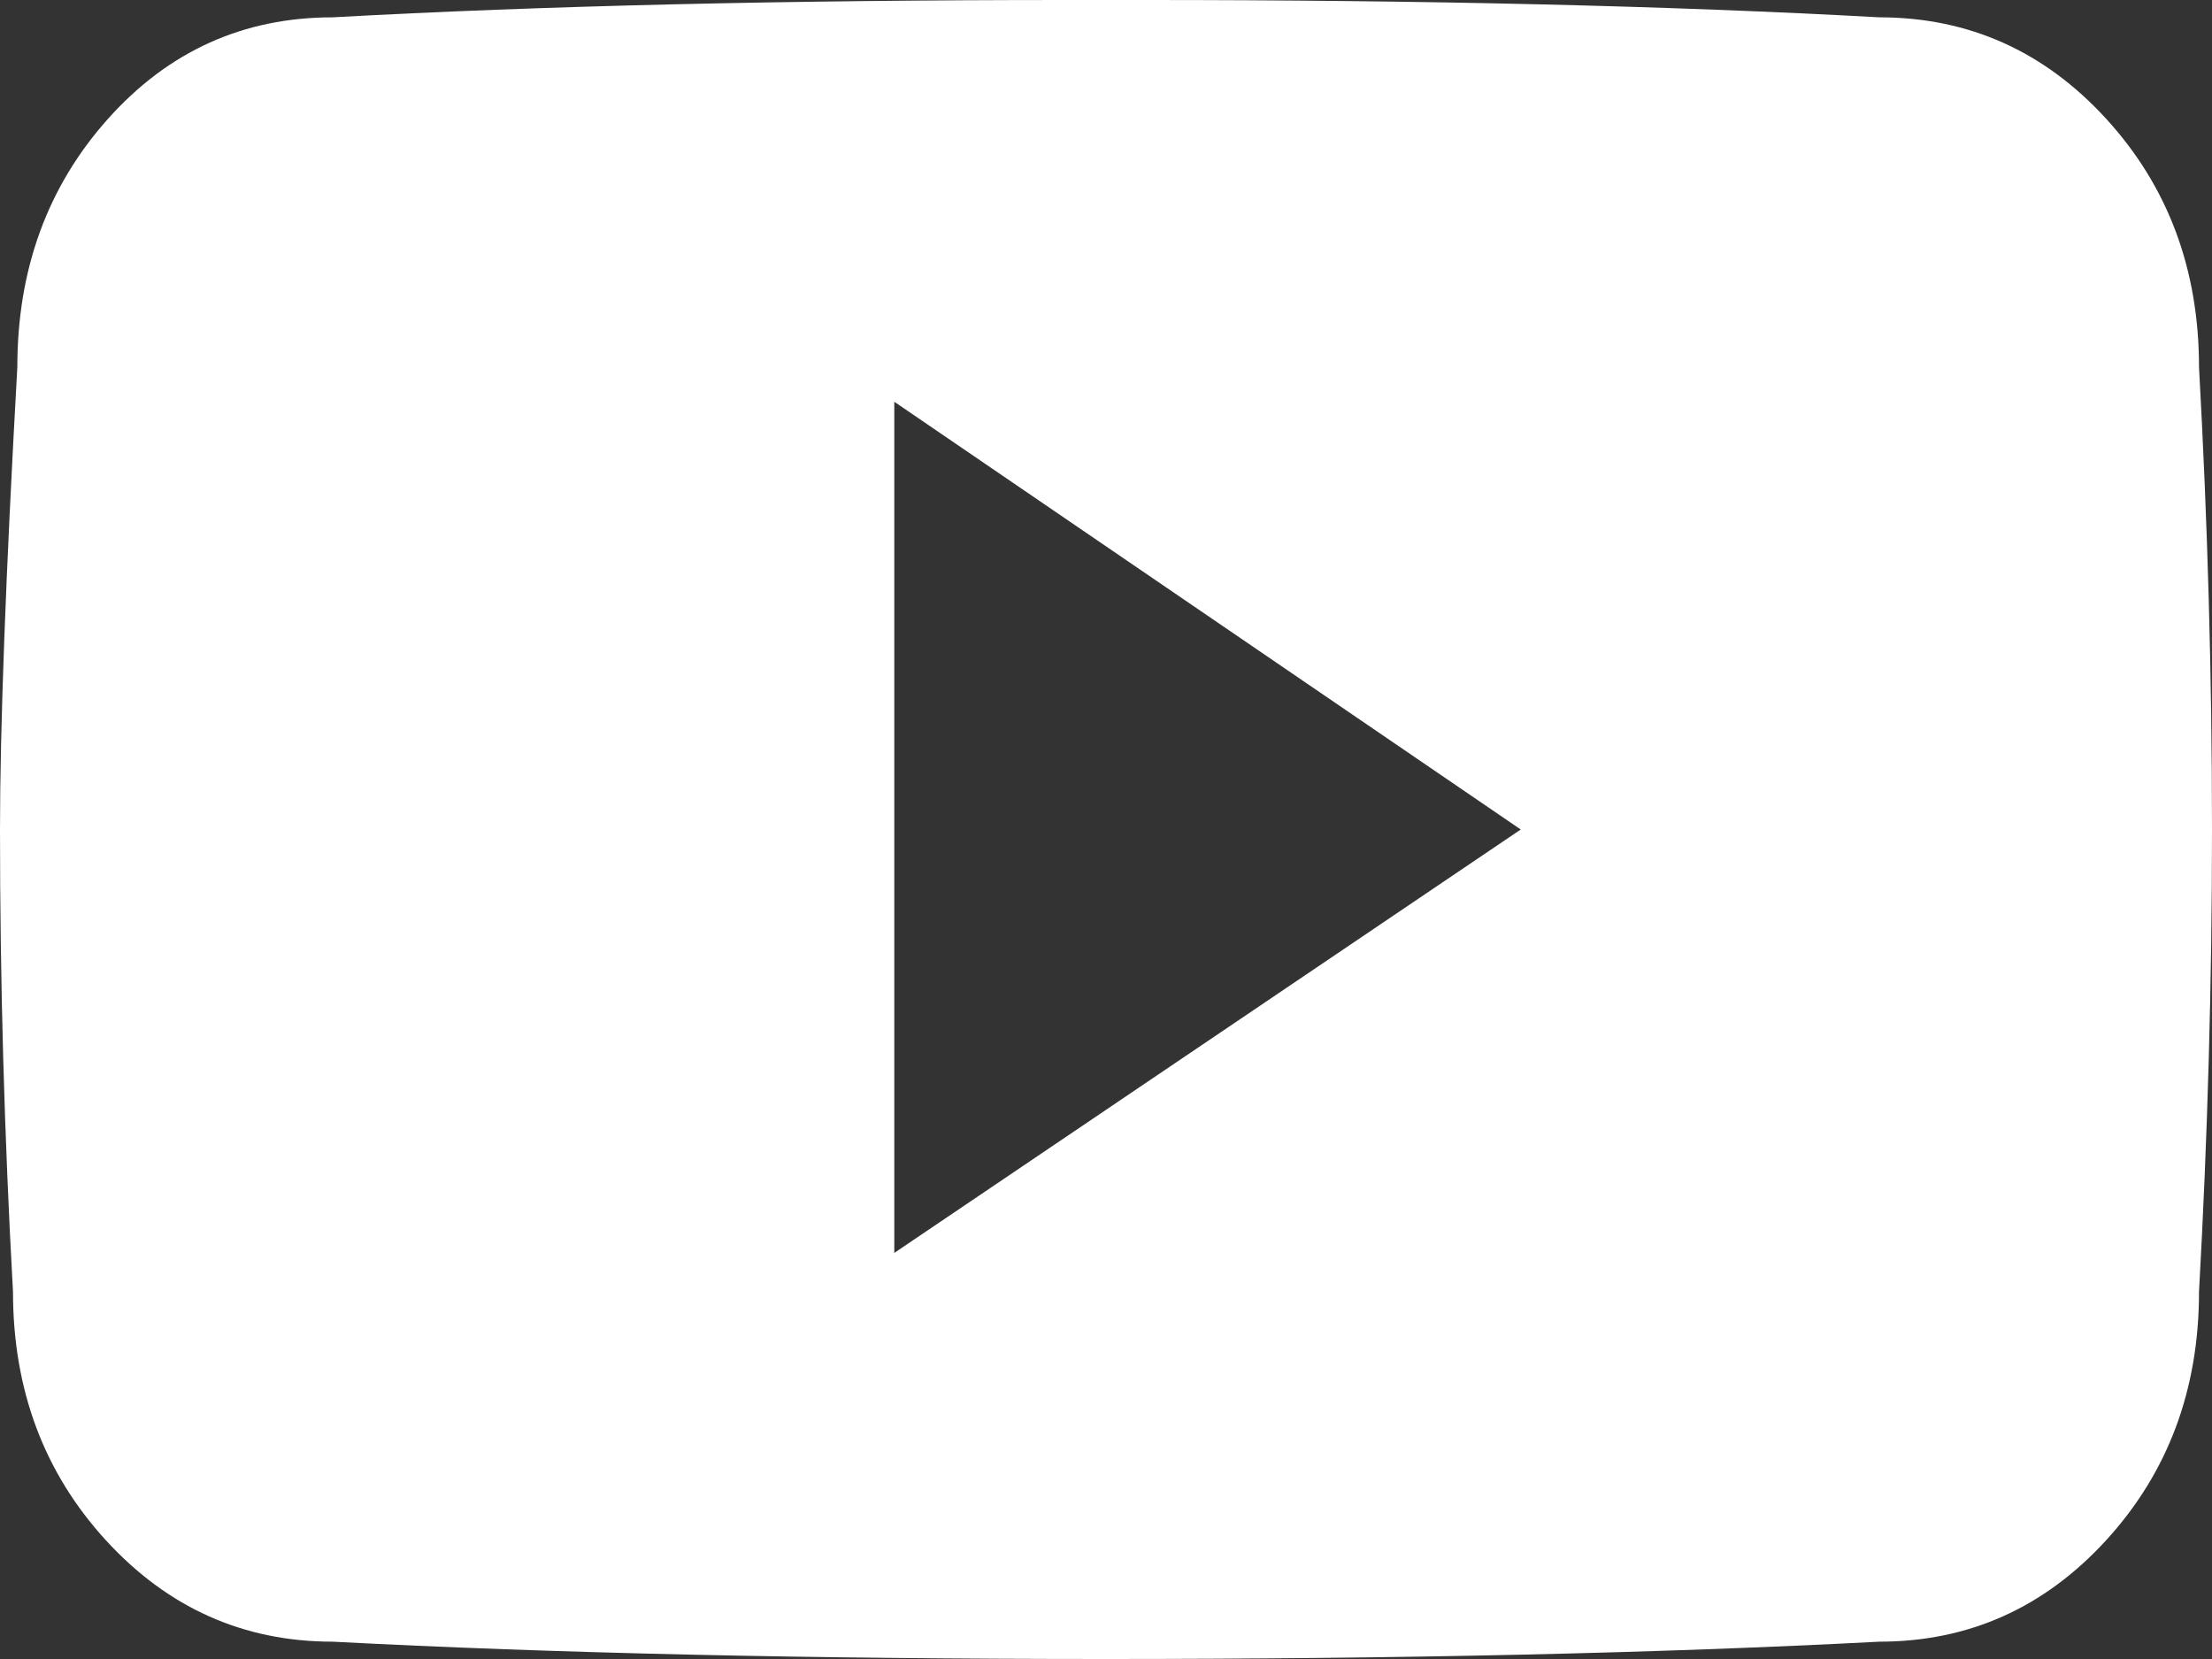 <?xml version="1.0" encoding="UTF-8"?>
<svg width="24px" height="18px" viewBox="0 0 24 18" version="1.1" xmlns="http://www.w3.org/2000/svg" xmlns:xlink="http://www.w3.org/1999/xlink">
    <rect x="0" y="0" width="24" height="18" fill="#333333" stroke="none"/>
    <!-- Generator: Sketch 52.5 (67469) - http://www.bohemiancoding.com/sketch -->
    <title>ion-social-youtube - Ionicons</title>
    <desc>Created with Sketch.</desc>
    <g id="Symbols" stroke="none" stroke-width="1" fill="none" fill-rule="evenodd">
        <g id="Footer-Desktop/Static" transform="translate(-954, -62)" fill="#FFFFFF">
            <g id="contact-links" transform="translate(872, 60)">
                <g id="social-icons-static">
                    <path d="M105.859,5.984 C105.953,7.672 106,9.344 106,11 C106,12.656 105.953,14.328 105.859,16.016 C105.859,17.078 105.523,17.977 104.852,18.711 C104.18,19.445 103.359,19.812 102.391,19.812 C99.984,19.938 97.188,20 94,20 C90.812,20 88.016,19.938 85.609,19.812 C84.641,19.812 83.82,19.445 83.148,18.711 C82.477,17.977 82.141,17.078 82.141,16.016 C82.047,14.328 82,12.656 82,11 C82,9.906 82.062,8.234 82.188,5.984 C82.188,4.922 82.516,4.023 83.172,3.289 C83.828,2.555 84.641,2.188 85.609,2.188 C87.891,2.062 90.547,2 93.578,2 L94.422,2 C97.453,2 100.109,2.062 102.391,2.188 C103.359,2.188 104.18,2.555 104.852,3.289 C105.523,4.023 105.859,4.922 105.859,5.984 Z M91.703,15.594 L98.5,11 L91.703,6.359 L91.703,15.594 Z" id="ion-social-youtube---Ionicons"></path>
                </g>
            </g>
        </g>
    </g>
</svg>